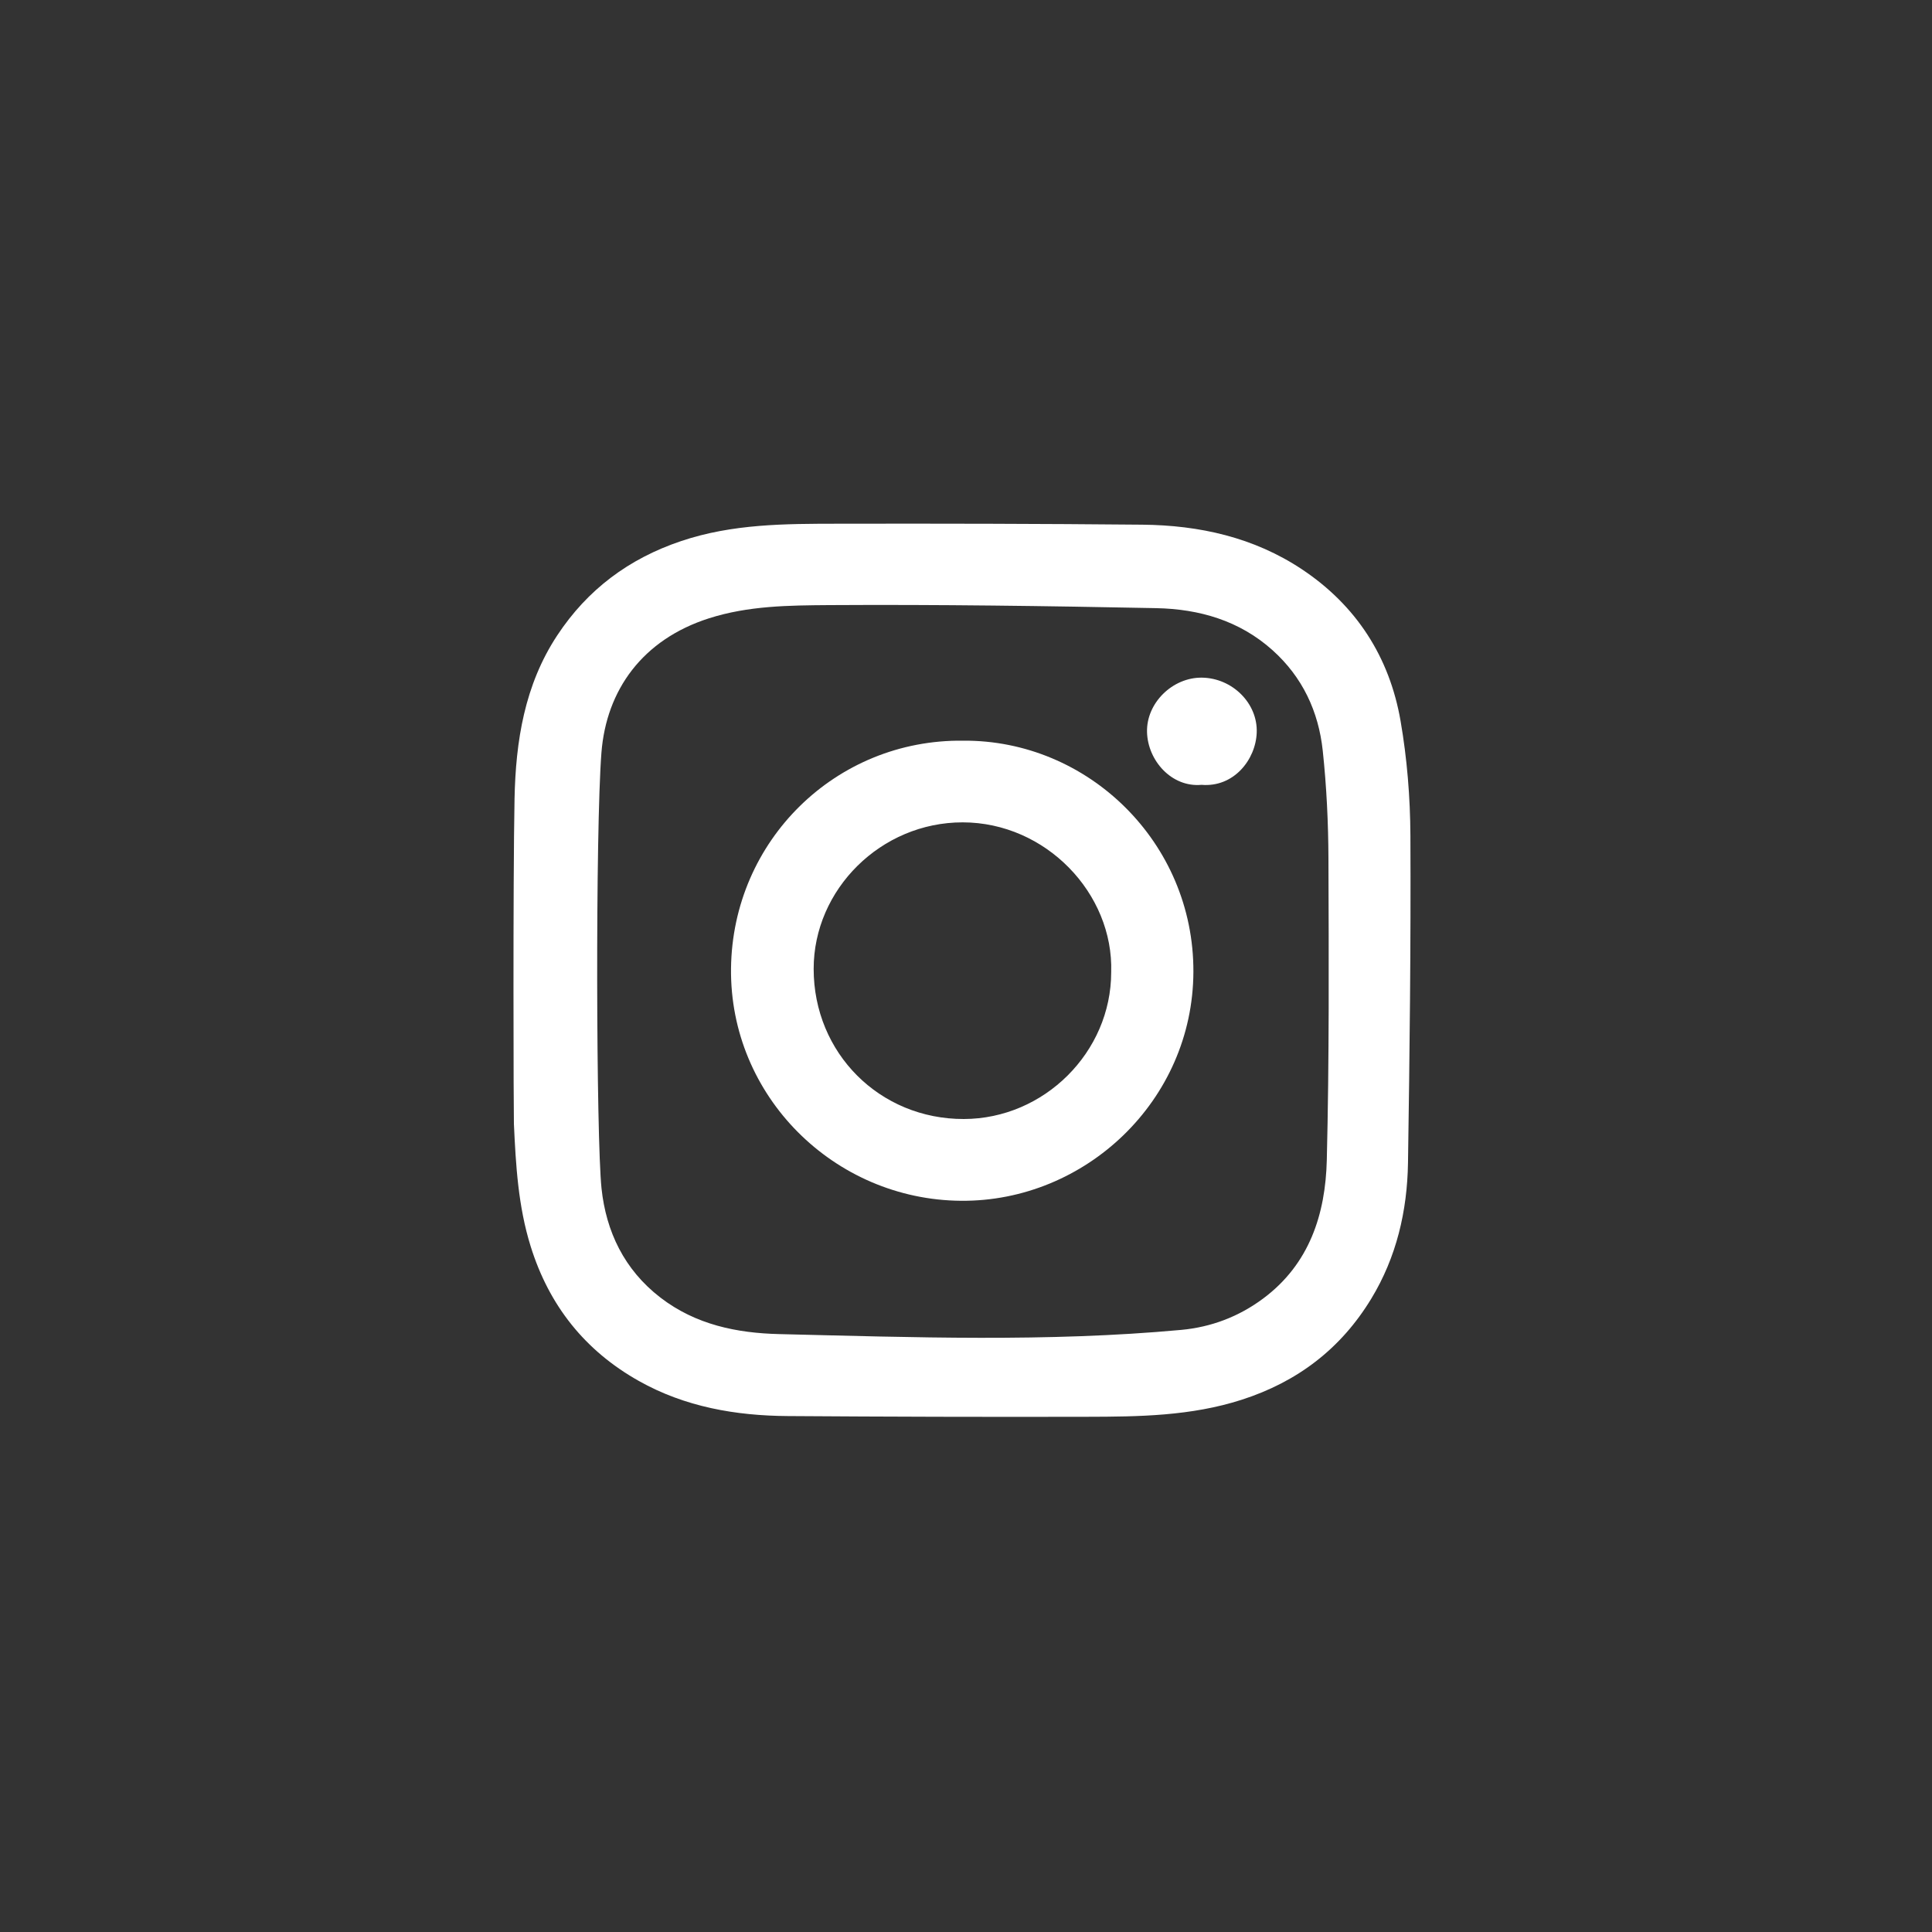 <?xml version="1.0" encoding="utf-8"?>
<!-- Generator: Adobe Illustrator 24.1.2, SVG Export Plug-In . SVG Version: 6.00 Build 0)  -->
<svg version="1.1" id="Слой_1" xmlns="http://www.w3.org/2000/svg" xmlns:xlink="http://www.w3.org/1999/xlink" x="0px" y="0px"
     viewBox="0 0 400 400" style="enable-background:new 0 0 400 400;" xml:space="preserve">
<rect x="0" y="0" width="400" height="400" fill="#333333" stroke="none"/>
<style type="text/css">
	.st0{fill:#FFFFFF;}
</style>
    <g>
        <g>
		<g>
			<g>
				<path class="st0" d="M106.53,165.37c0.24-11.9,2.07-23.57,8.84-33.82c6.26-9.49,14.82-15.89,25.66-19.53
					c10.61-3.57,21.52-3.58,32.45-3.59c21-0.04,42.01,0,63.01,0.2c11.81,0.11,23.1,2.61,33.08,9.25
					c11.25,7.49,18.11,18.16,20.4,31.37c1.35,7.8,2,15.82,2.04,23.74c0.1,22.6-0.15,45.2-0.5,67.8c-0.16,9.94-2.38,19.49-7.61,28.1
					c-6.28,10.33-15.23,17.18-26.81,20.91c-10.52,3.39-21.3,3.51-32.12,3.53c-20.61,0.05-41.23-0.01-61.84-0.15
					c-10.82-0.07-21.33-1.9-30.87-7.27c-11.15-6.27-18.58-15.61-22.4-27.89c-2.58-8.28-3.07-16.78-3.46-25.32
					C106.33,231.19,106.19,182.7,106.53,165.37z M124.54,246.06c0.94,8.88,4.68,16.8,12.18,22.58c7.32,5.64,15.87,7.36,24.59,7.57
					c27.75,0.66,55.52,1.68,83.25-0.87c6.24-0.58,11.93-2.75,16.96-6.49c9.6-7.14,12.91-17.5,13.18-28.69
					c0.51-20.8,0.41-41.61,0.34-62.42c-0.03-7.45-0.39-14.93-1.18-22.33c-0.87-8.1-4.18-15.21-10.38-20.78
					c-6.87-6.17-15.22-8.54-24.09-8.72c-22.59-0.45-45.19-0.77-67.78-0.63c-8.28,0.06-16.67,0.13-24.81,2.73
					c-13.78,4.4-21.27,14.86-22.28,27.82C123.26,172.07,123.43,235.59,124.54,246.06z"/>
                <path class="st0" d="M199.41,153.35c25.81-0.2,47.77,21.04,47.67,47.86c-0.1,26.68-22.39,47.61-48.11,47.4
					c-26.29-0.21-47.92-21.68-47.62-48.12C151.66,174.03,173.06,153.03,199.41,153.35z M230.06,201.3
					c0.52-16.31-13.53-31.03-30.75-31.04c-16.93-0.01-30.86,13.89-30.85,30.34c0,17.43,13.66,31.11,31.08,31.08
					C216.17,231.65,230.05,217.84,230.06,201.3z"/>
                <path class="st0" d="M248.77,162.49c-6.19,0.57-11.13-5.01-11.29-10.9c-0.17-6.04,5.29-11.38,11.39-11.29
					c6.26,0.09,11.56,5.3,11.32,11.4C259.97,157.32,255.41,163.05,248.77,162.49z"/>
			</g>
		</g>
	</g>
</g>
</svg>
